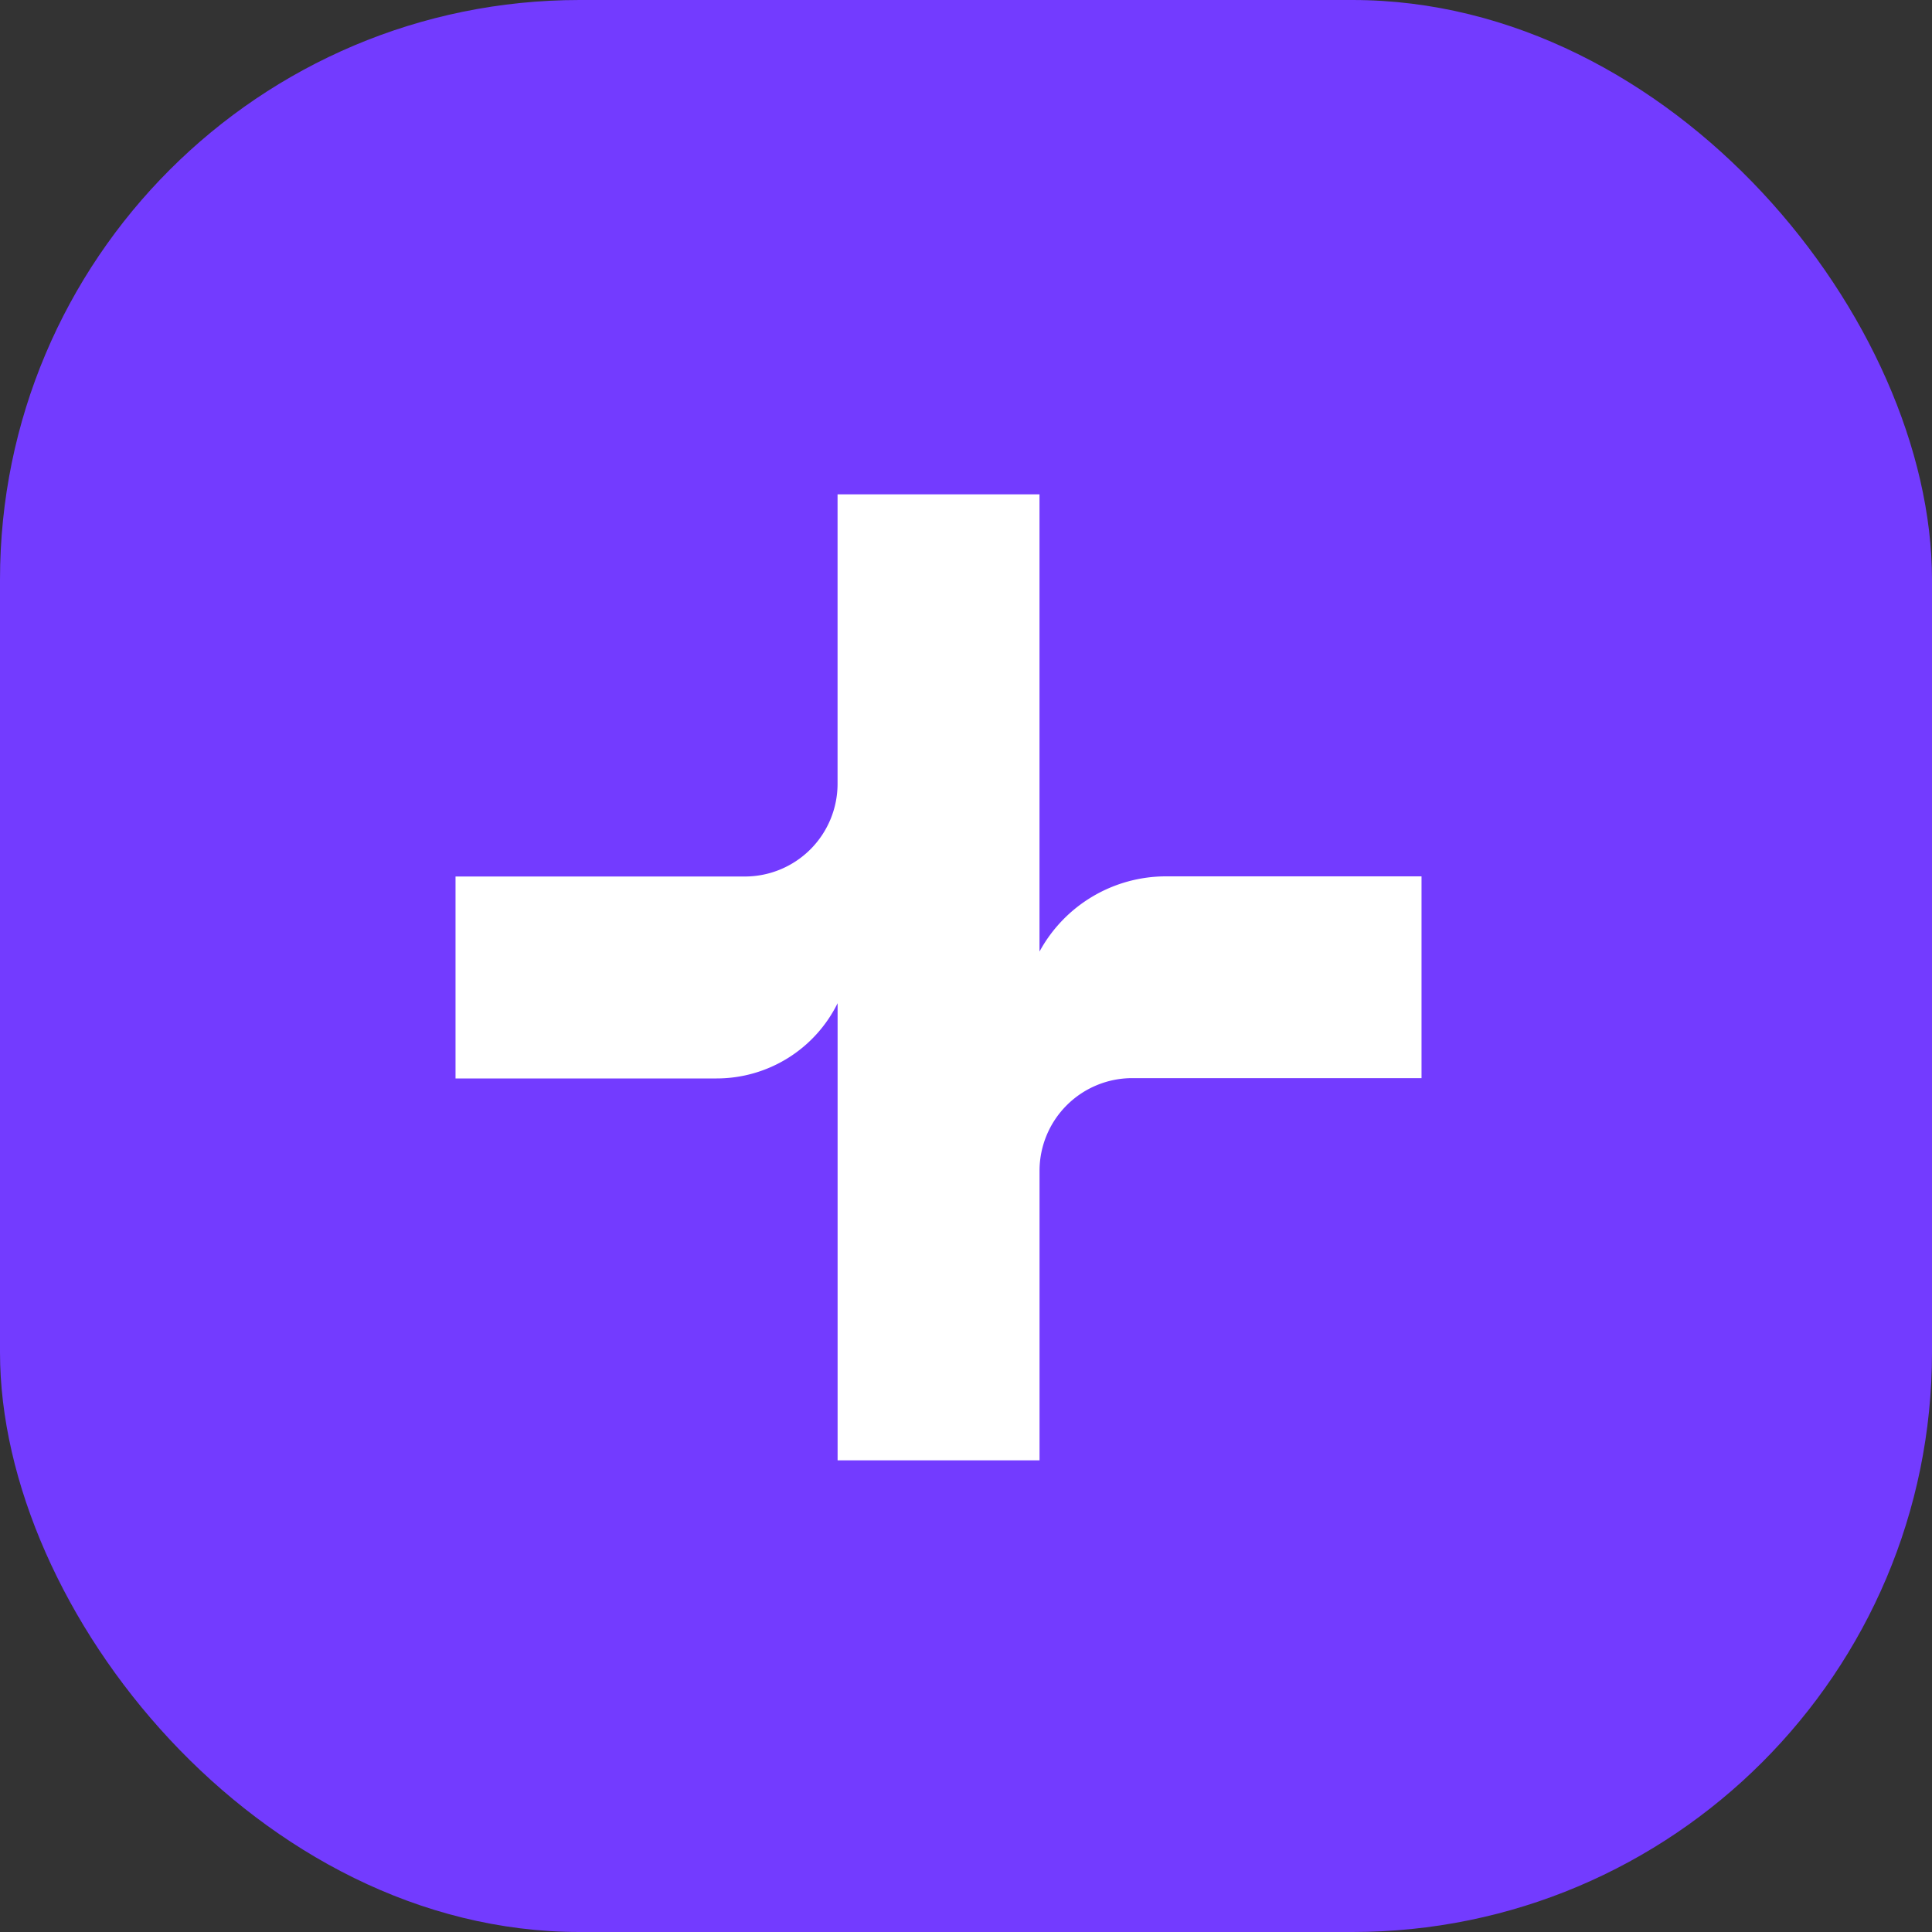 <svg id="Component_9_1" data-name="Component 9 – 1" xmlns="http://www.w3.org/2000/svg" width="50" height="50" viewBox="0 0 50 50">
  <rect x="0" y="0" width="50" height="50" fill="#333333" stroke="none"/>
  <rect id="Rectangle_128" data-name="Rectangle 128" width="50" height="50" rx="15" fill="#733bff"/>
  <path id="Path_76" data-name="Path 76" d="M616.913,11.835V0h-5.226V7.491a2.4,2.4,0,0,1-2.4,2.4H601.8v5.226h6.756a3.491,3.491,0,0,0,3.132-1.947V25h5.226V17.509a2.4,2.4,0,0,1,2.4-2.4H626.8V9.887h-6.612a3.727,3.727,0,0,0-3.275,1.947" transform="translate(-590.011 12.793)" fill="#fff"/>
</svg>
